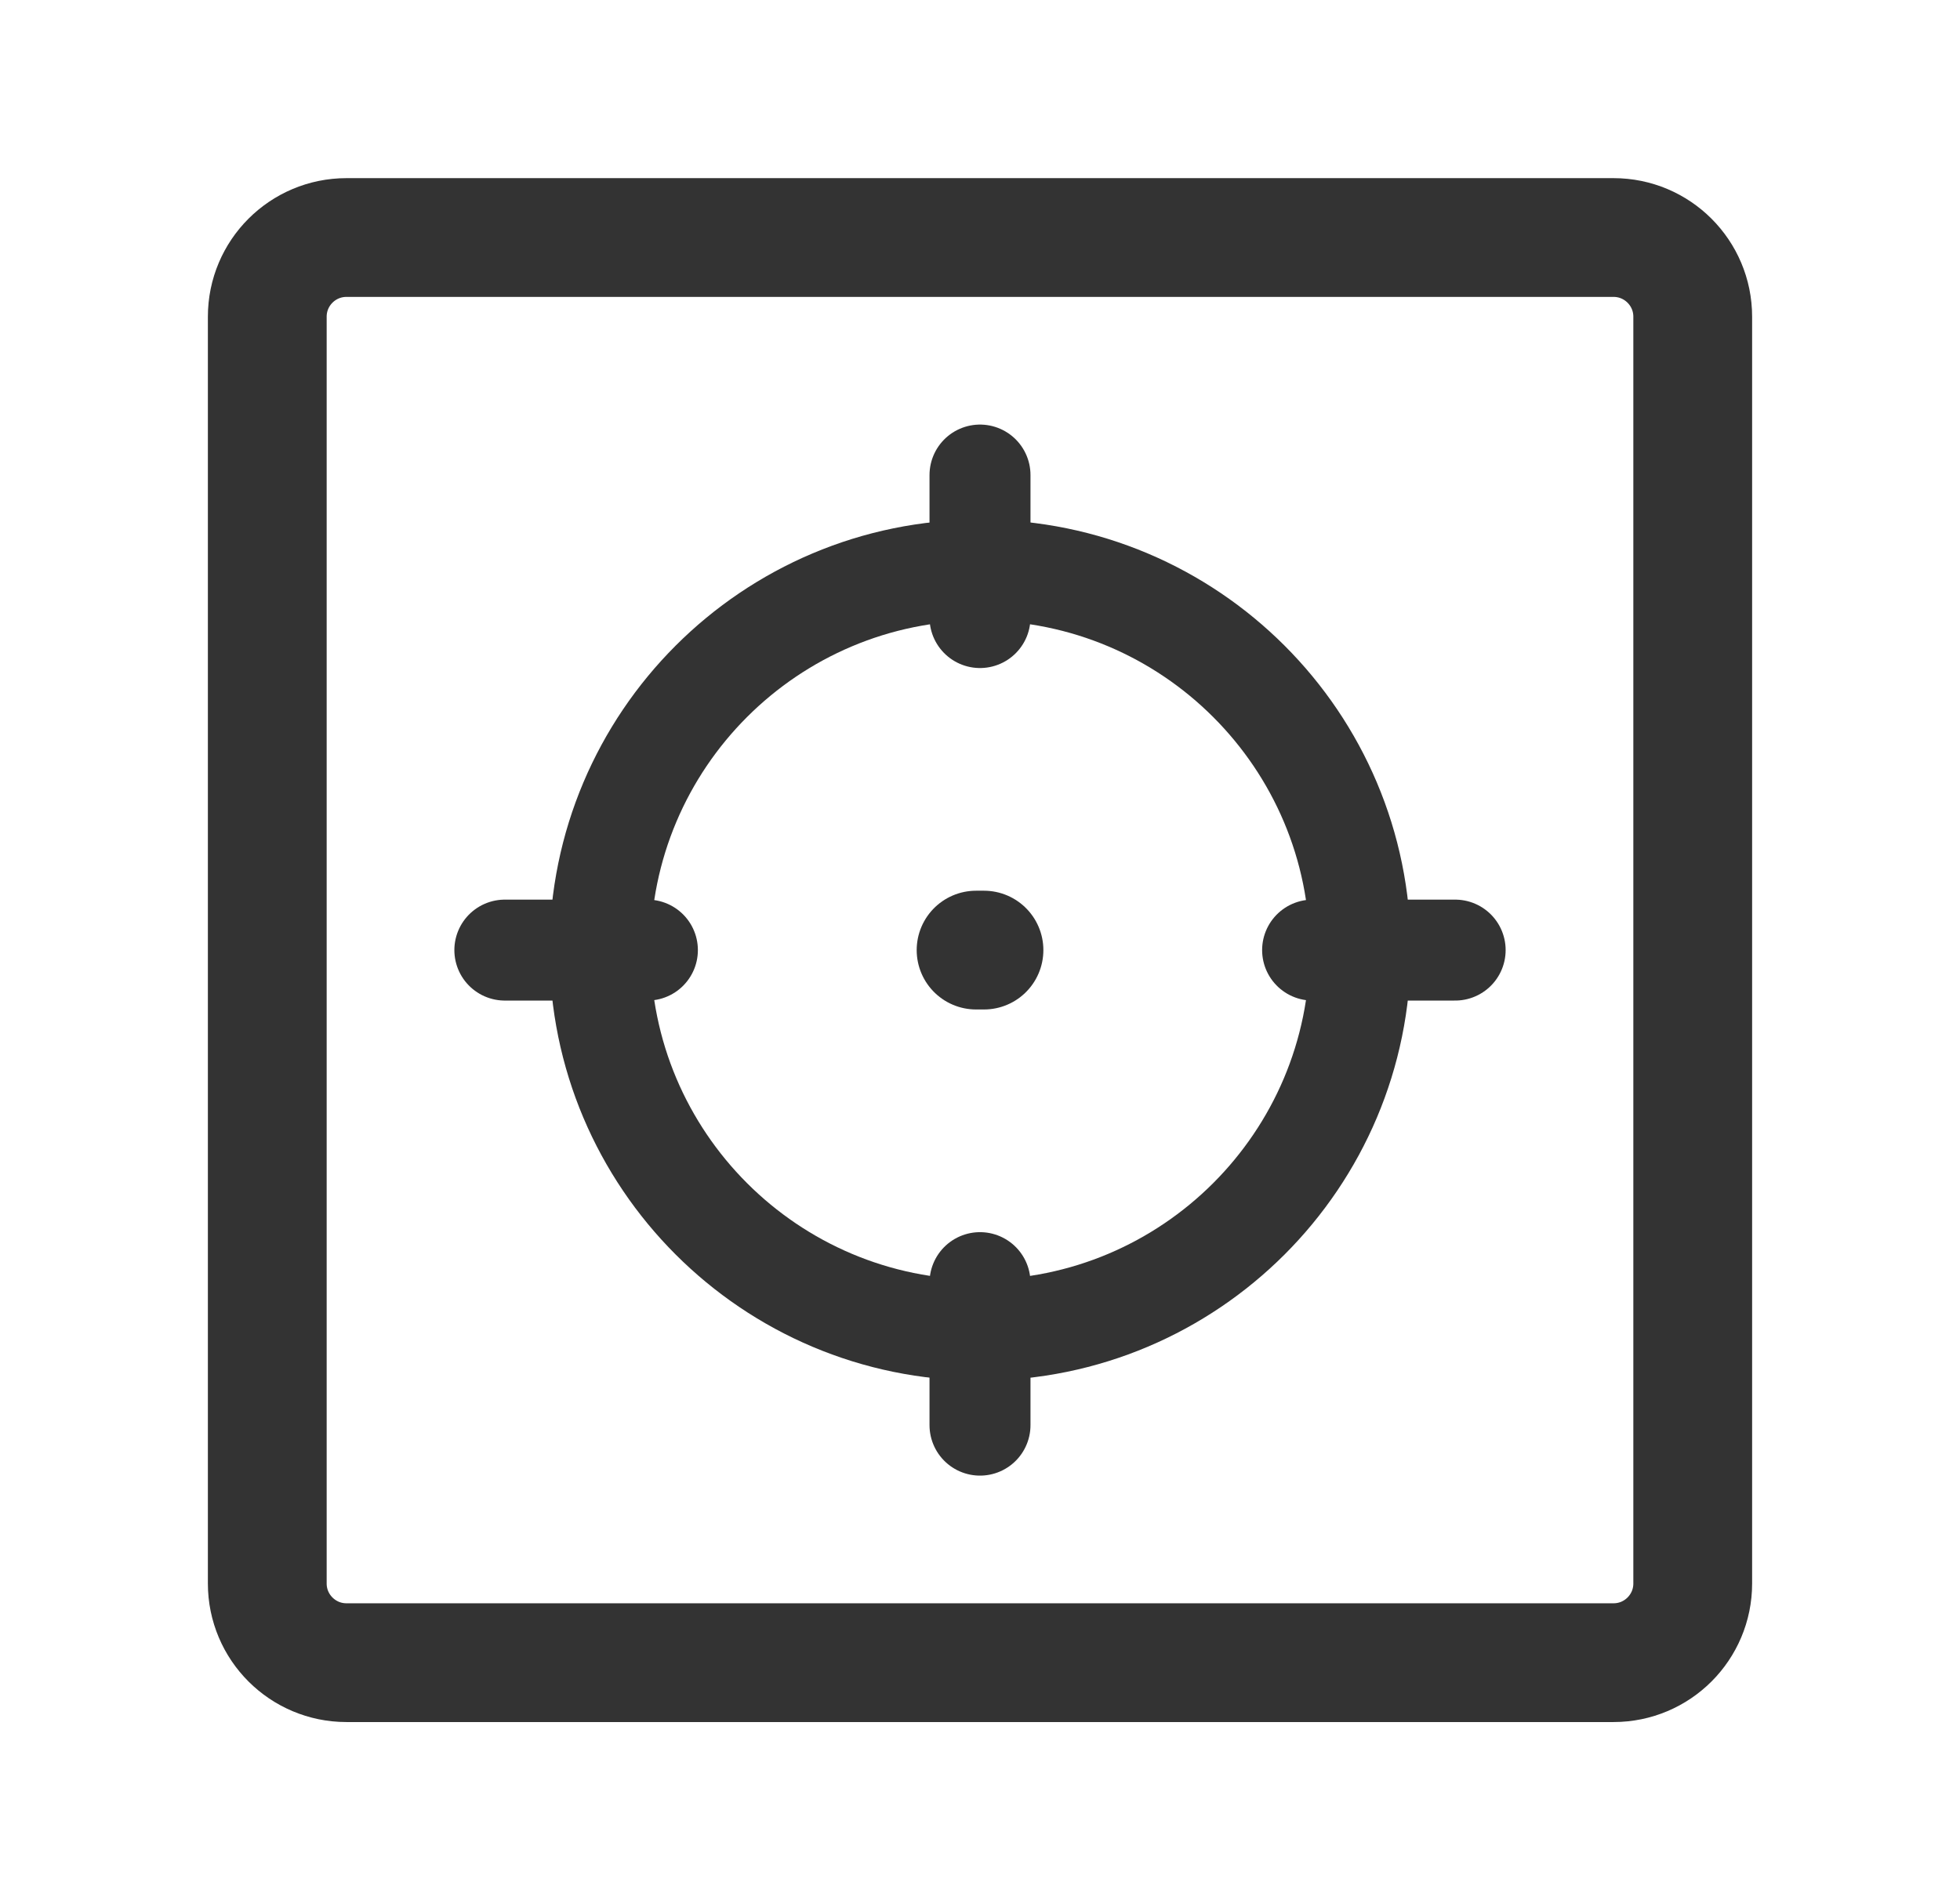 <svg width="33" height="32" viewBox="0 0 33 32" fill="none" xmlns="http://www.w3.org/2000/svg">
<g opacity="0.8">
<path d="M16.434 16H16.567" stroke="black" stroke-width="2" stroke-linecap="round" stroke-linejoin="round"/>
<path d="M28.5 26.667V5.333C28.5 4.597 27.903 4 27.167 4H5.833C5.097 4 4.5 4.597 4.5 5.333V26.667C4.5 27.403 5.097 28 5.833 28H27.167C27.903 28 28.5 27.403 28.5 26.667Z" stroke="black" stroke-width="2" stroke-linecap="round" stroke-linejoin="round"/>
<path d="M16.502 22.4C20.036 22.4 22.902 19.534 22.902 16C22.902 12.465 20.036 9.6 16.502 9.6C12.967 9.6 10.102 12.465 10.102 16C10.102 19.534 12.967 22.4 16.502 22.4Z" stroke="black" stroke-width="1.7" stroke-linecap="round" stroke-linejoin="round"/>
<path d="M22.1 16H24.5M16.5 21.6V24M10.9 16H8.5M16.5 10.4V8" stroke="black" stroke-width="1.7" stroke-linecap="round" stroke-linejoin="round"/>
</g>
</svg>
